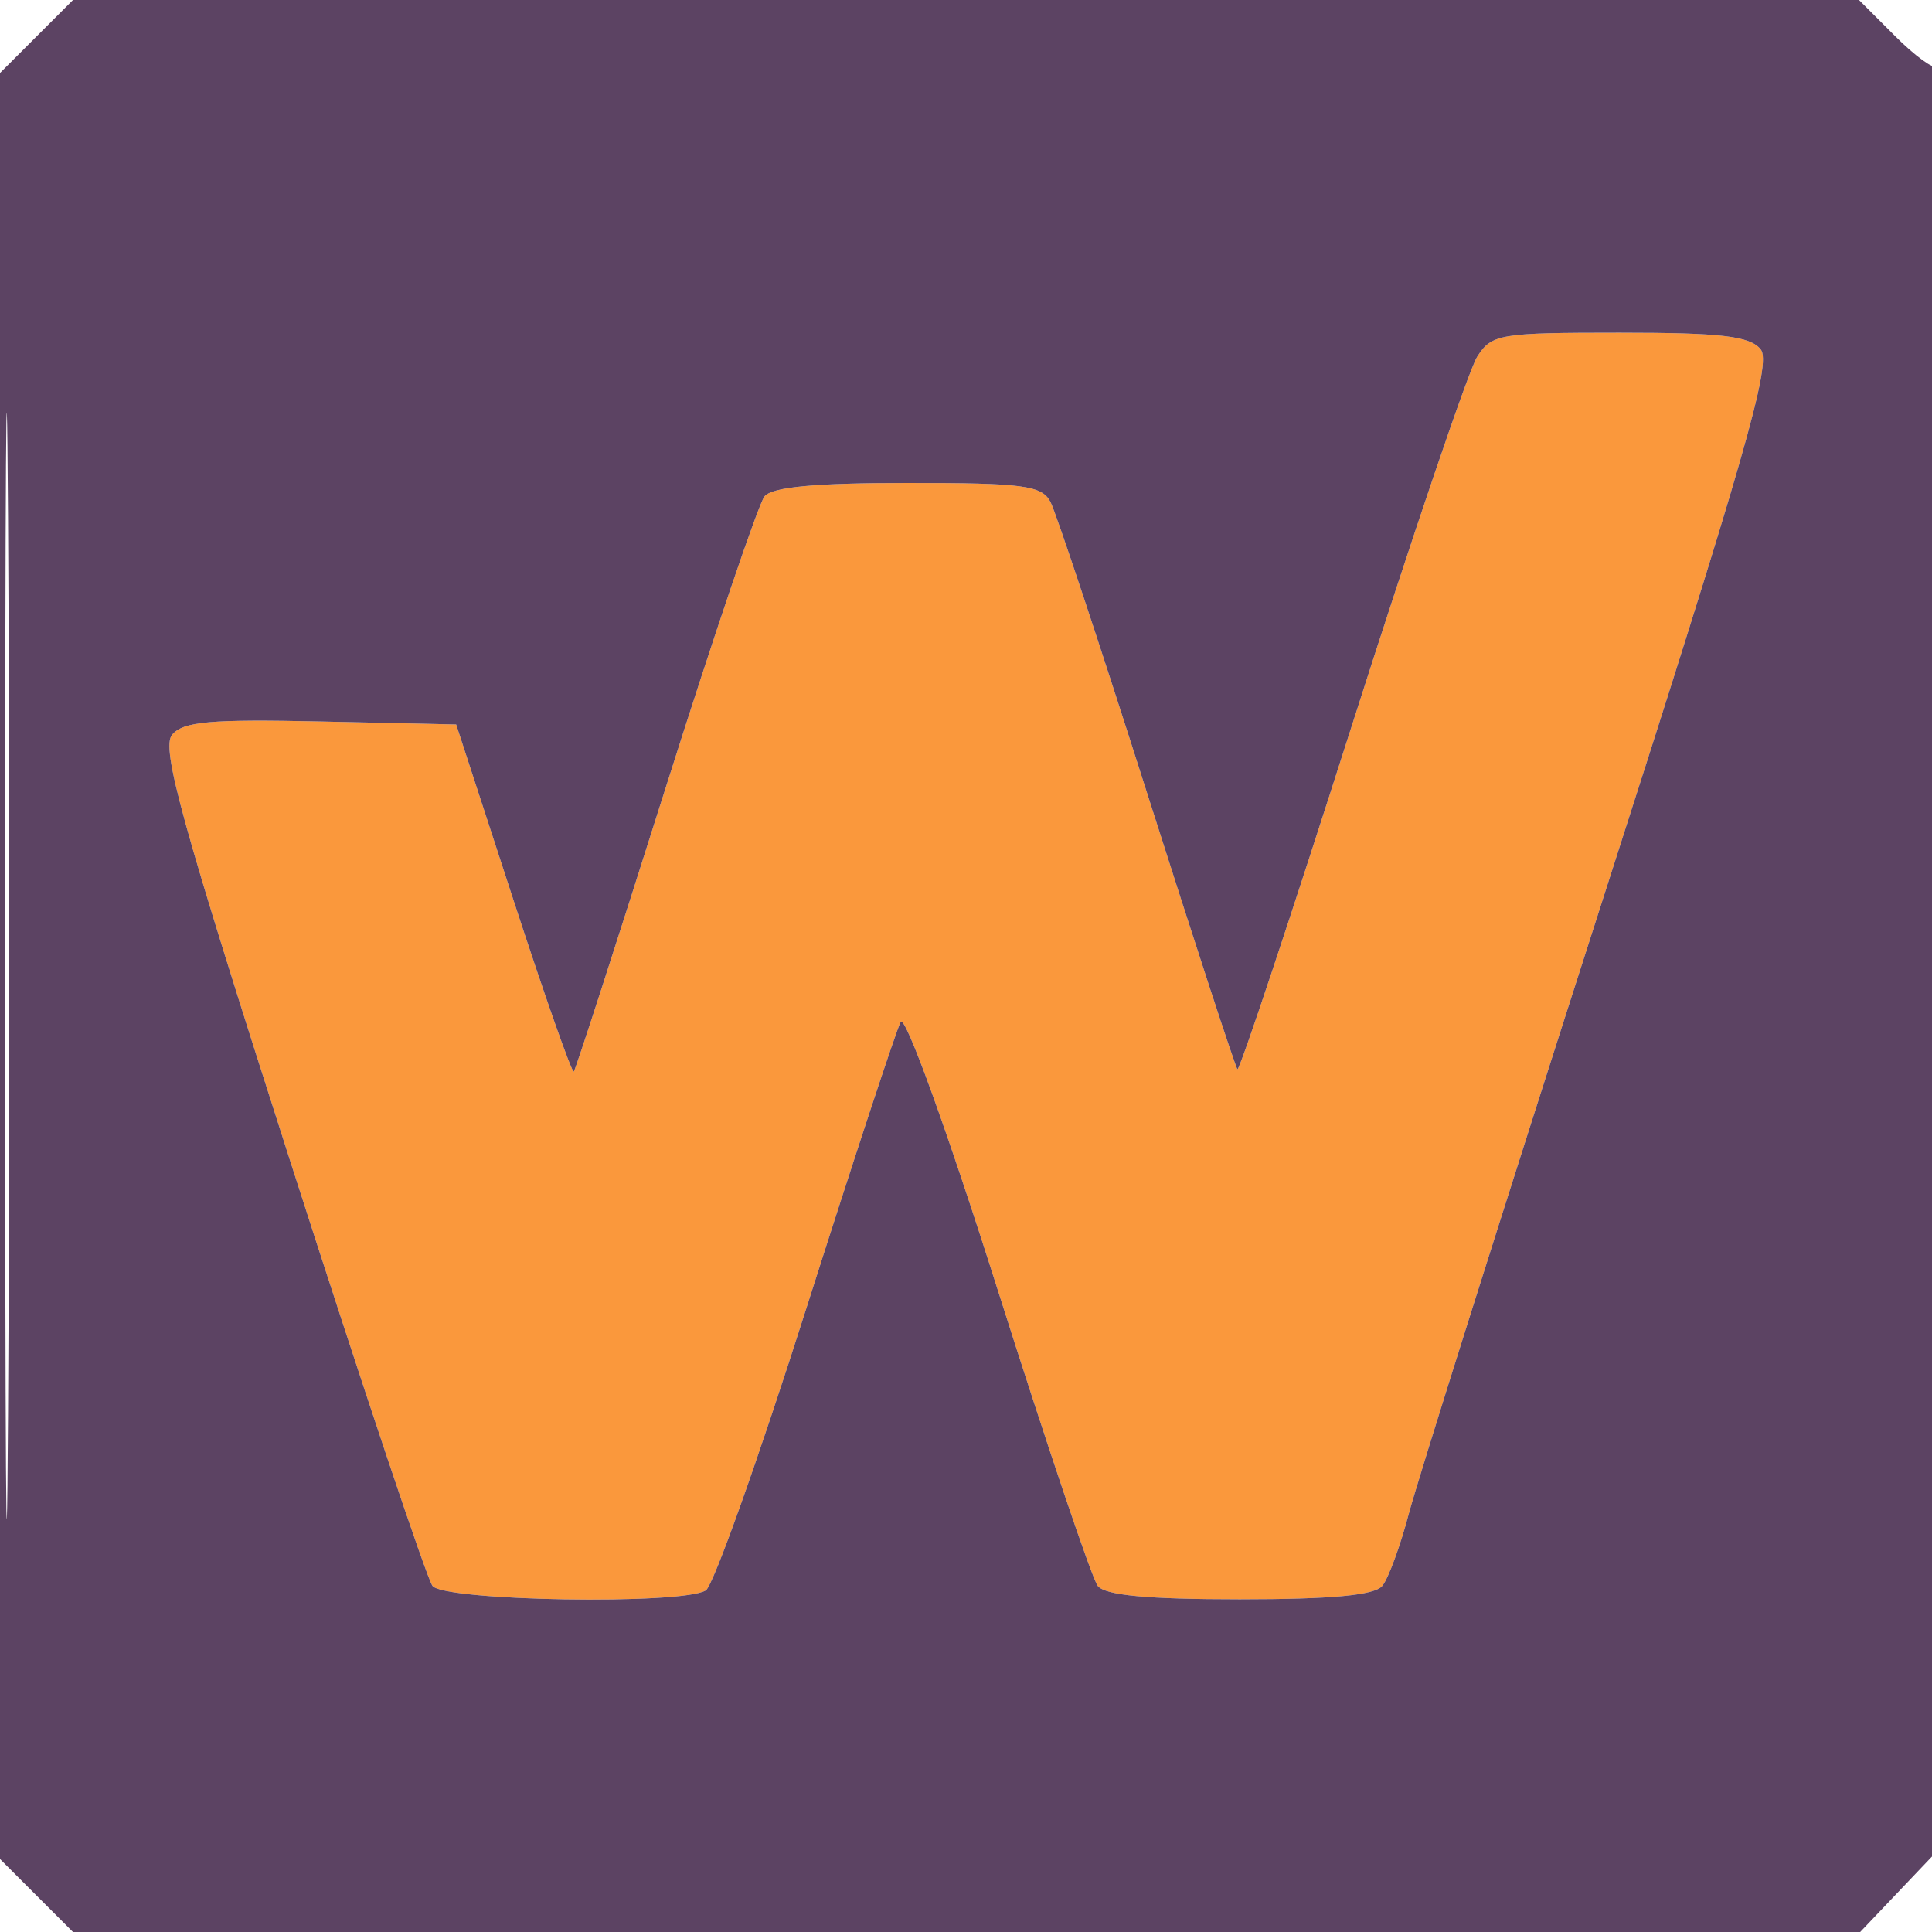<?xml version="1.0" encoding="UTF-8"?> <svg xmlns="http://www.w3.org/2000/svg" width="180" height="180" viewBox="0 0 180 180" version="1.1"><path d="M 137.620 33.250 C 136.835 34.487, 131.566 50.003, 125.910 67.730 C 120.254 85.456, 115.474 99.807, 115.288 99.621 C 115.102 99.435, 111.315 87.857, 106.871 73.892 C 102.428 59.926, 98.374 47.712, 97.861 46.750 C 97.051 45.228, 95.320 45, 84.587 45 C 75.923 45, 71.942 45.372, 71.227 46.250 C 70.668 46.938, 66.509 59.200, 61.987 73.500 C 57.464 87.800, 53.628 99.652, 53.461 99.838 C 53.294 100.024, 50.760 92.824, 47.829 83.838 L 42.500 67.500 29.896 67.221 C 19.616 66.994, 17.061 67.222, 16.035 68.457 C 14.997 69.708, 16.920 76.644, 27.060 108.236 C 33.814 129.281, 39.769 147.063, 40.293 147.750 C 41.376 149.172, 63.605 149.537, 65.762 148.168 C 66.456 147.728, 70.663 135.922, 75.111 121.934 C 79.560 107.945, 83.522 95.916, 83.916 95.203 C 84.322 94.467, 88.236 105.278, 92.965 120.203 C 97.549 134.666, 101.737 147.063, 102.272 147.750 C 102.956 148.629, 106.882 149, 115.500 149 C 124.088 149, 128.063 148.626, 128.786 147.750 C 129.352 147.063, 130.467 144.025, 131.263 141 C 132.059 137.975, 140.045 112.680, 149.010 84.789 C 162.608 42.484, 165.098 33.823, 164.032 32.539 C 163.014 31.312, 160.352 31, 150.901 31 C 139.696 31, 138.968 31.123, 137.620 33.250" stroke="none" fill="#fa983c" fill-rule="evenodd"></path><path d="M 3.400 3.400 L 0 6.800 0 90 L 0 173.200 3.400 176.600 L 6.800 180 90.055 180 L 173.310 180 177.155 175.958 L 181 171.916 181 88.791 C 181 43.073, 180.760 5.907, 180.467 6.200 C 180.173 6.493, 178.418 5.218, 176.567 3.367 L 173.200 0 90 0 L 6.800 0 3.400 3.400 M 0.477 90 C 0.477 135.925, 0.600 154.713, 0.750 131.750 C 0.899 108.788, 0.899 71.213, 0.750 48.250 C 0.600 25.288, 0.477 44.075, 0.477 90 M 137.620 33.250 C 136.835 34.487, 131.566 50.003, 125.910 67.730 C 120.254 85.456, 115.474 99.807, 115.288 99.621 C 115.102 99.435, 111.315 87.857, 106.871 73.892 C 102.428 59.926, 98.374 47.712, 97.861 46.750 C 97.051 45.228, 95.320 45, 84.587 45 C 75.923 45, 71.942 45.372, 71.227 46.250 C 70.668 46.938, 66.509 59.200, 61.987 73.500 C 57.464 87.800, 53.628 99.652, 53.461 99.838 C 53.294 100.024, 50.760 92.824, 47.829 83.838 L 42.500 67.500 29.896 67.221 C 19.616 66.994, 17.061 67.222, 16.035 68.457 C 14.997 69.708, 16.920 76.644, 27.060 108.236 C 33.814 129.281, 39.769 147.063, 40.293 147.750 C 41.376 149.172, 63.605 149.537, 65.762 148.168 C 66.456 147.728, 70.663 135.922, 75.111 121.934 C 79.560 107.945, 83.522 95.916, 83.916 95.203 C 84.322 94.467, 88.236 105.278, 92.965 120.203 C 97.549 134.666, 101.737 147.063, 102.272 147.750 C 102.956 148.629, 106.882 149, 115.500 149 C 124.088 149, 128.063 148.626, 128.786 147.750 C 129.352 147.063, 130.467 144.025, 131.263 141 C 132.059 137.975, 140.045 112.680, 149.010 84.789 C 162.608 42.484, 165.098 33.823, 164.032 32.539 C 163.014 31.312, 160.352 31, 150.901 31 C 139.696 31, 138.968 31.123, 137.620 33.250" stroke="none" fill="#5c4363" fill-rule="evenodd"></path></svg> 